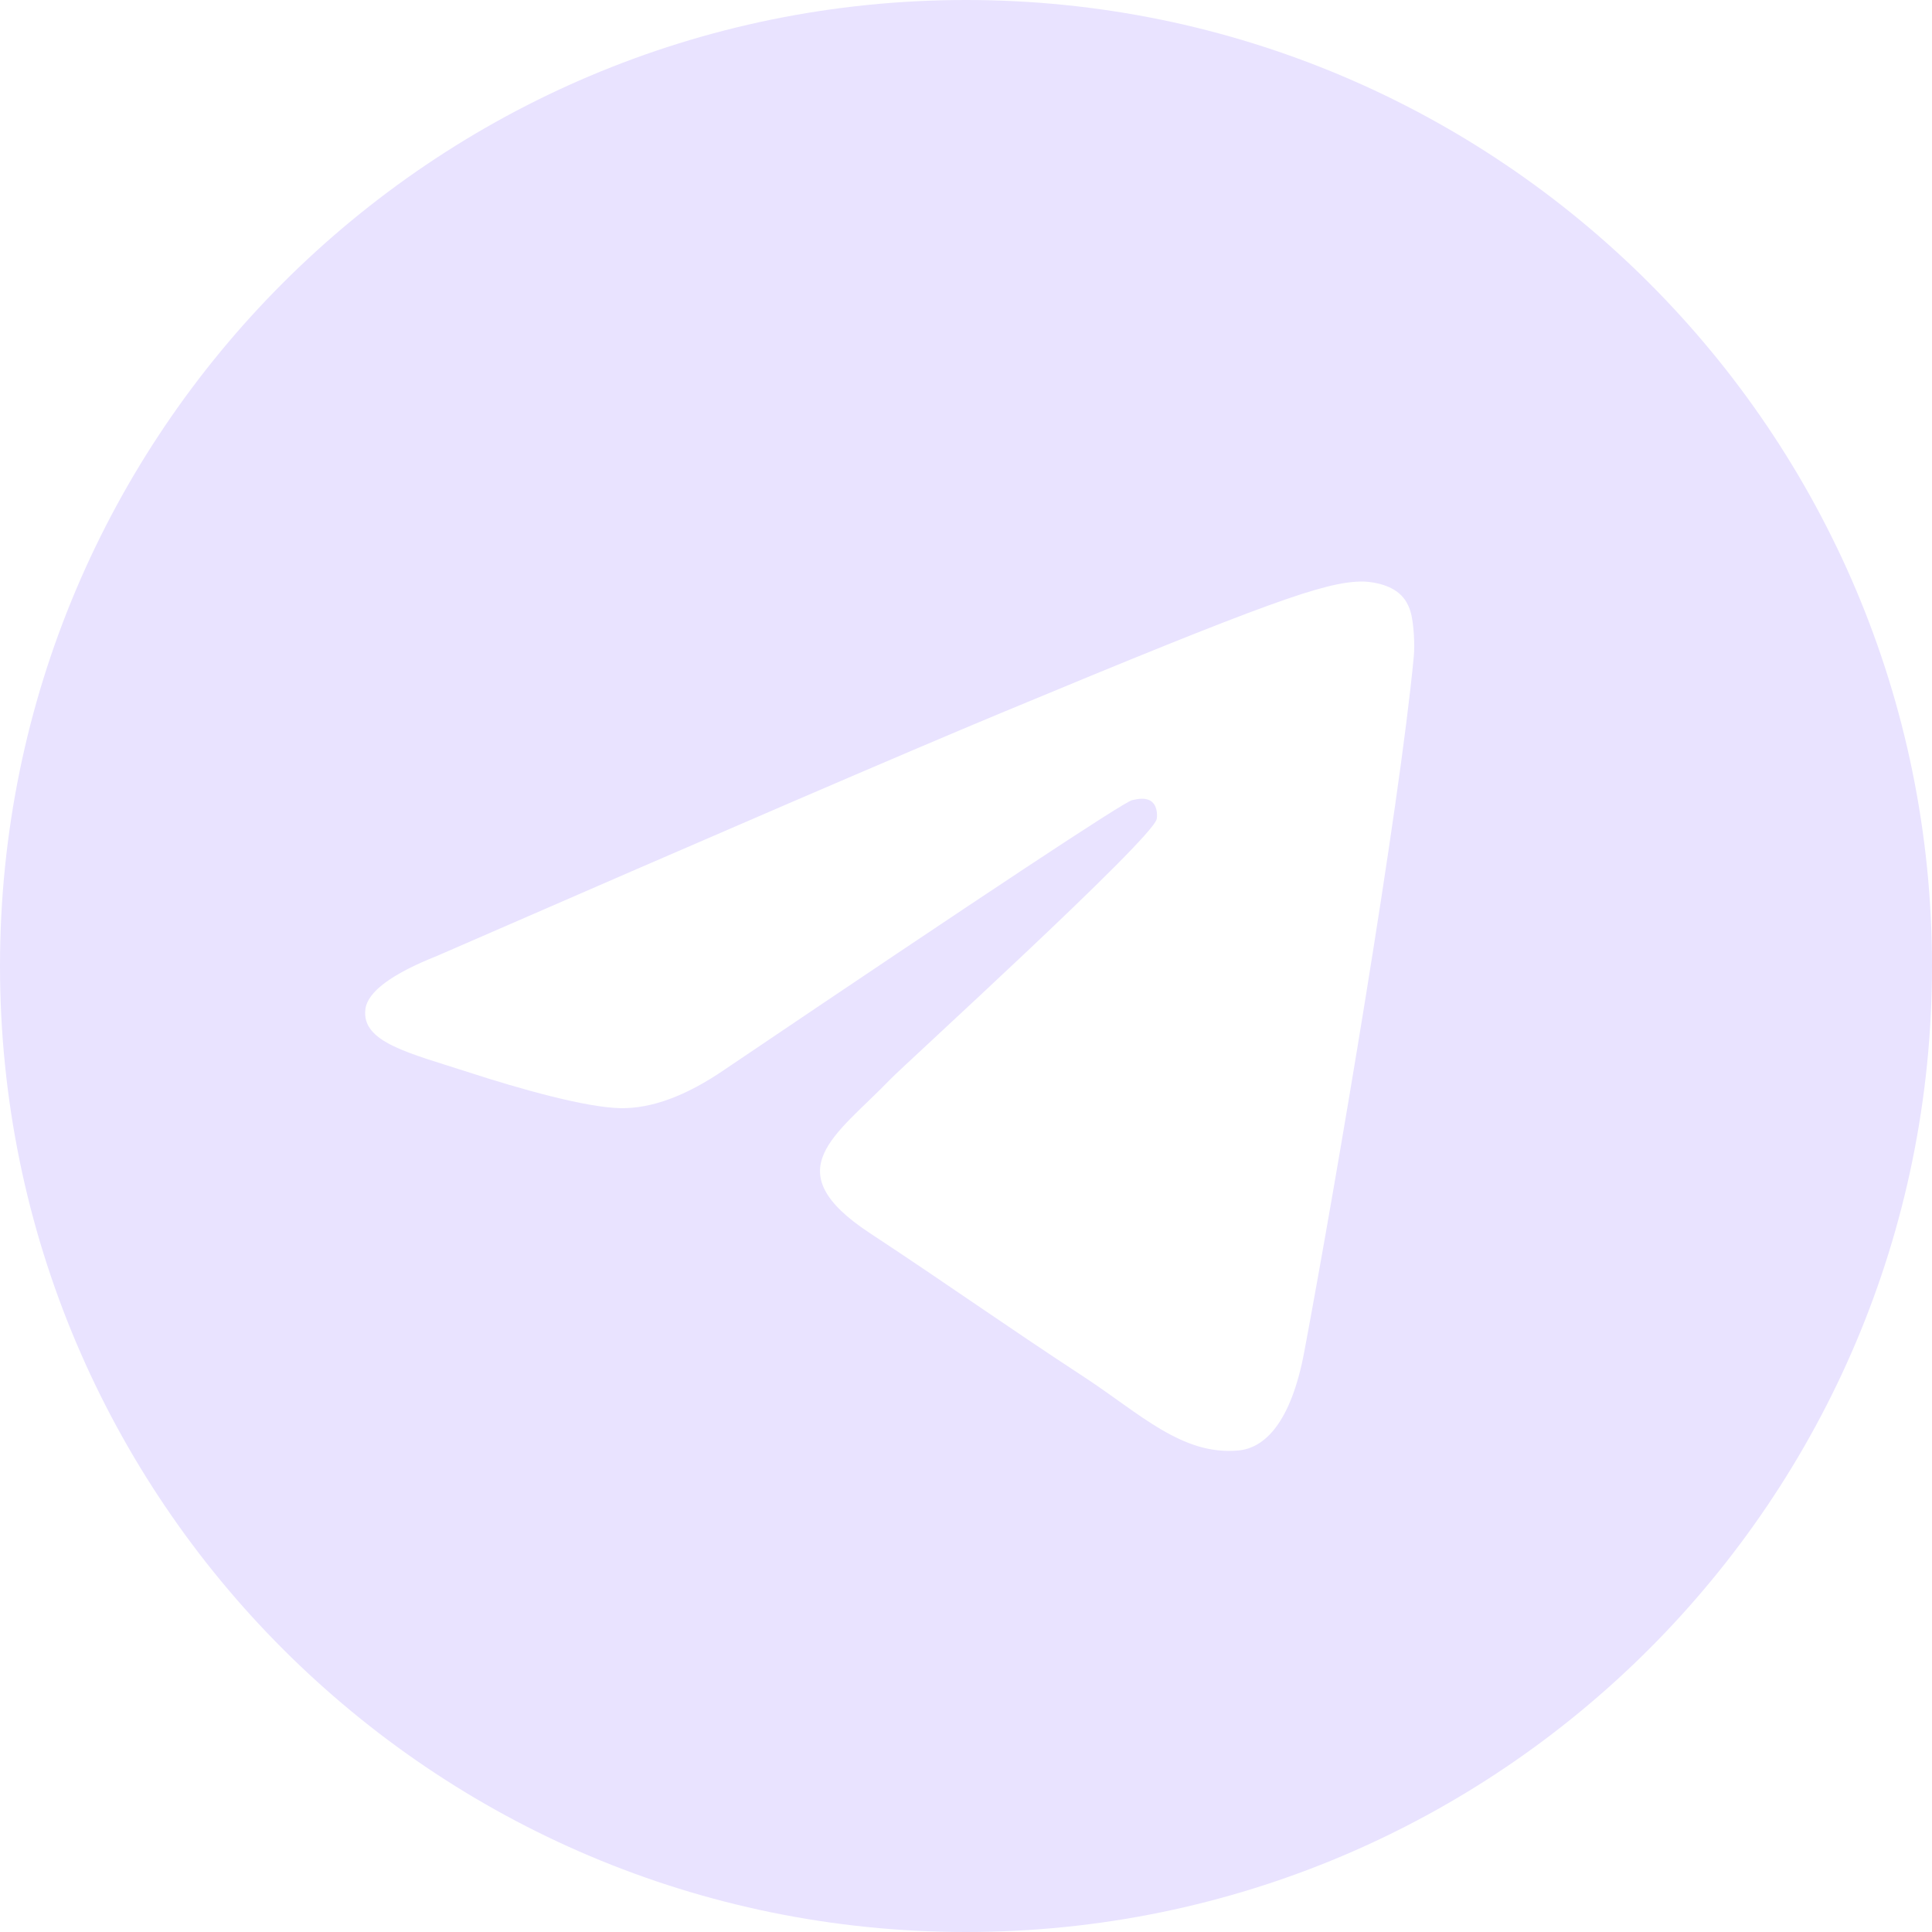 <?xml version="1.0" encoding="UTF-8"?> <svg xmlns="http://www.w3.org/2000/svg" width="40" height="40" viewBox="0 0 40 40" fill="none"><g clip-path="url(#clip0_6052_5212)"><path d="M20 0C31.046 0 40 8.954 40 20C40 31.046 31.046 40 20 40C8.954 40 0 31.046 0 20C0 8.954 8.954 0 20 0ZM28.178 12.04C27.425 12.053 26.271 12.454 20.717 14.765C18.771 15.574 14.883 17.249 9.053 19.789C8.107 20.165 7.611 20.534 7.565 20.894C7.479 21.585 8.474 21.801 9.727 22.208C10.748 22.54 12.122 22.928 12.836 22.943C13.484 22.957 14.207 22.691 15.005 22.143C20.451 18.466 23.262 16.608 23.44 16.566C23.565 16.538 23.738 16.503 23.855 16.606C23.971 16.71 23.96 16.907 23.947 16.96C23.848 17.383 18.731 22.037 18.436 22.343C17.311 23.512 16.031 24.227 18.006 25.528C19.715 26.654 20.709 27.372 22.47 28.526C23.595 29.264 24.476 30.138 25.638 30.031C26.172 29.982 26.724 29.479 27.005 27.98C27.668 24.438 28.97 16.764 29.27 13.602C29.297 13.325 29.264 12.97 29.237 12.815C29.211 12.659 29.154 12.437 28.952 12.273C28.713 12.078 28.343 12.037 28.178 12.04Z" fill="#E9E3FF"></path></g><defs><clipPath id="clip0_6052_5212"><rect width="40" height="40" fill="white"></rect></clipPath></defs></svg> 